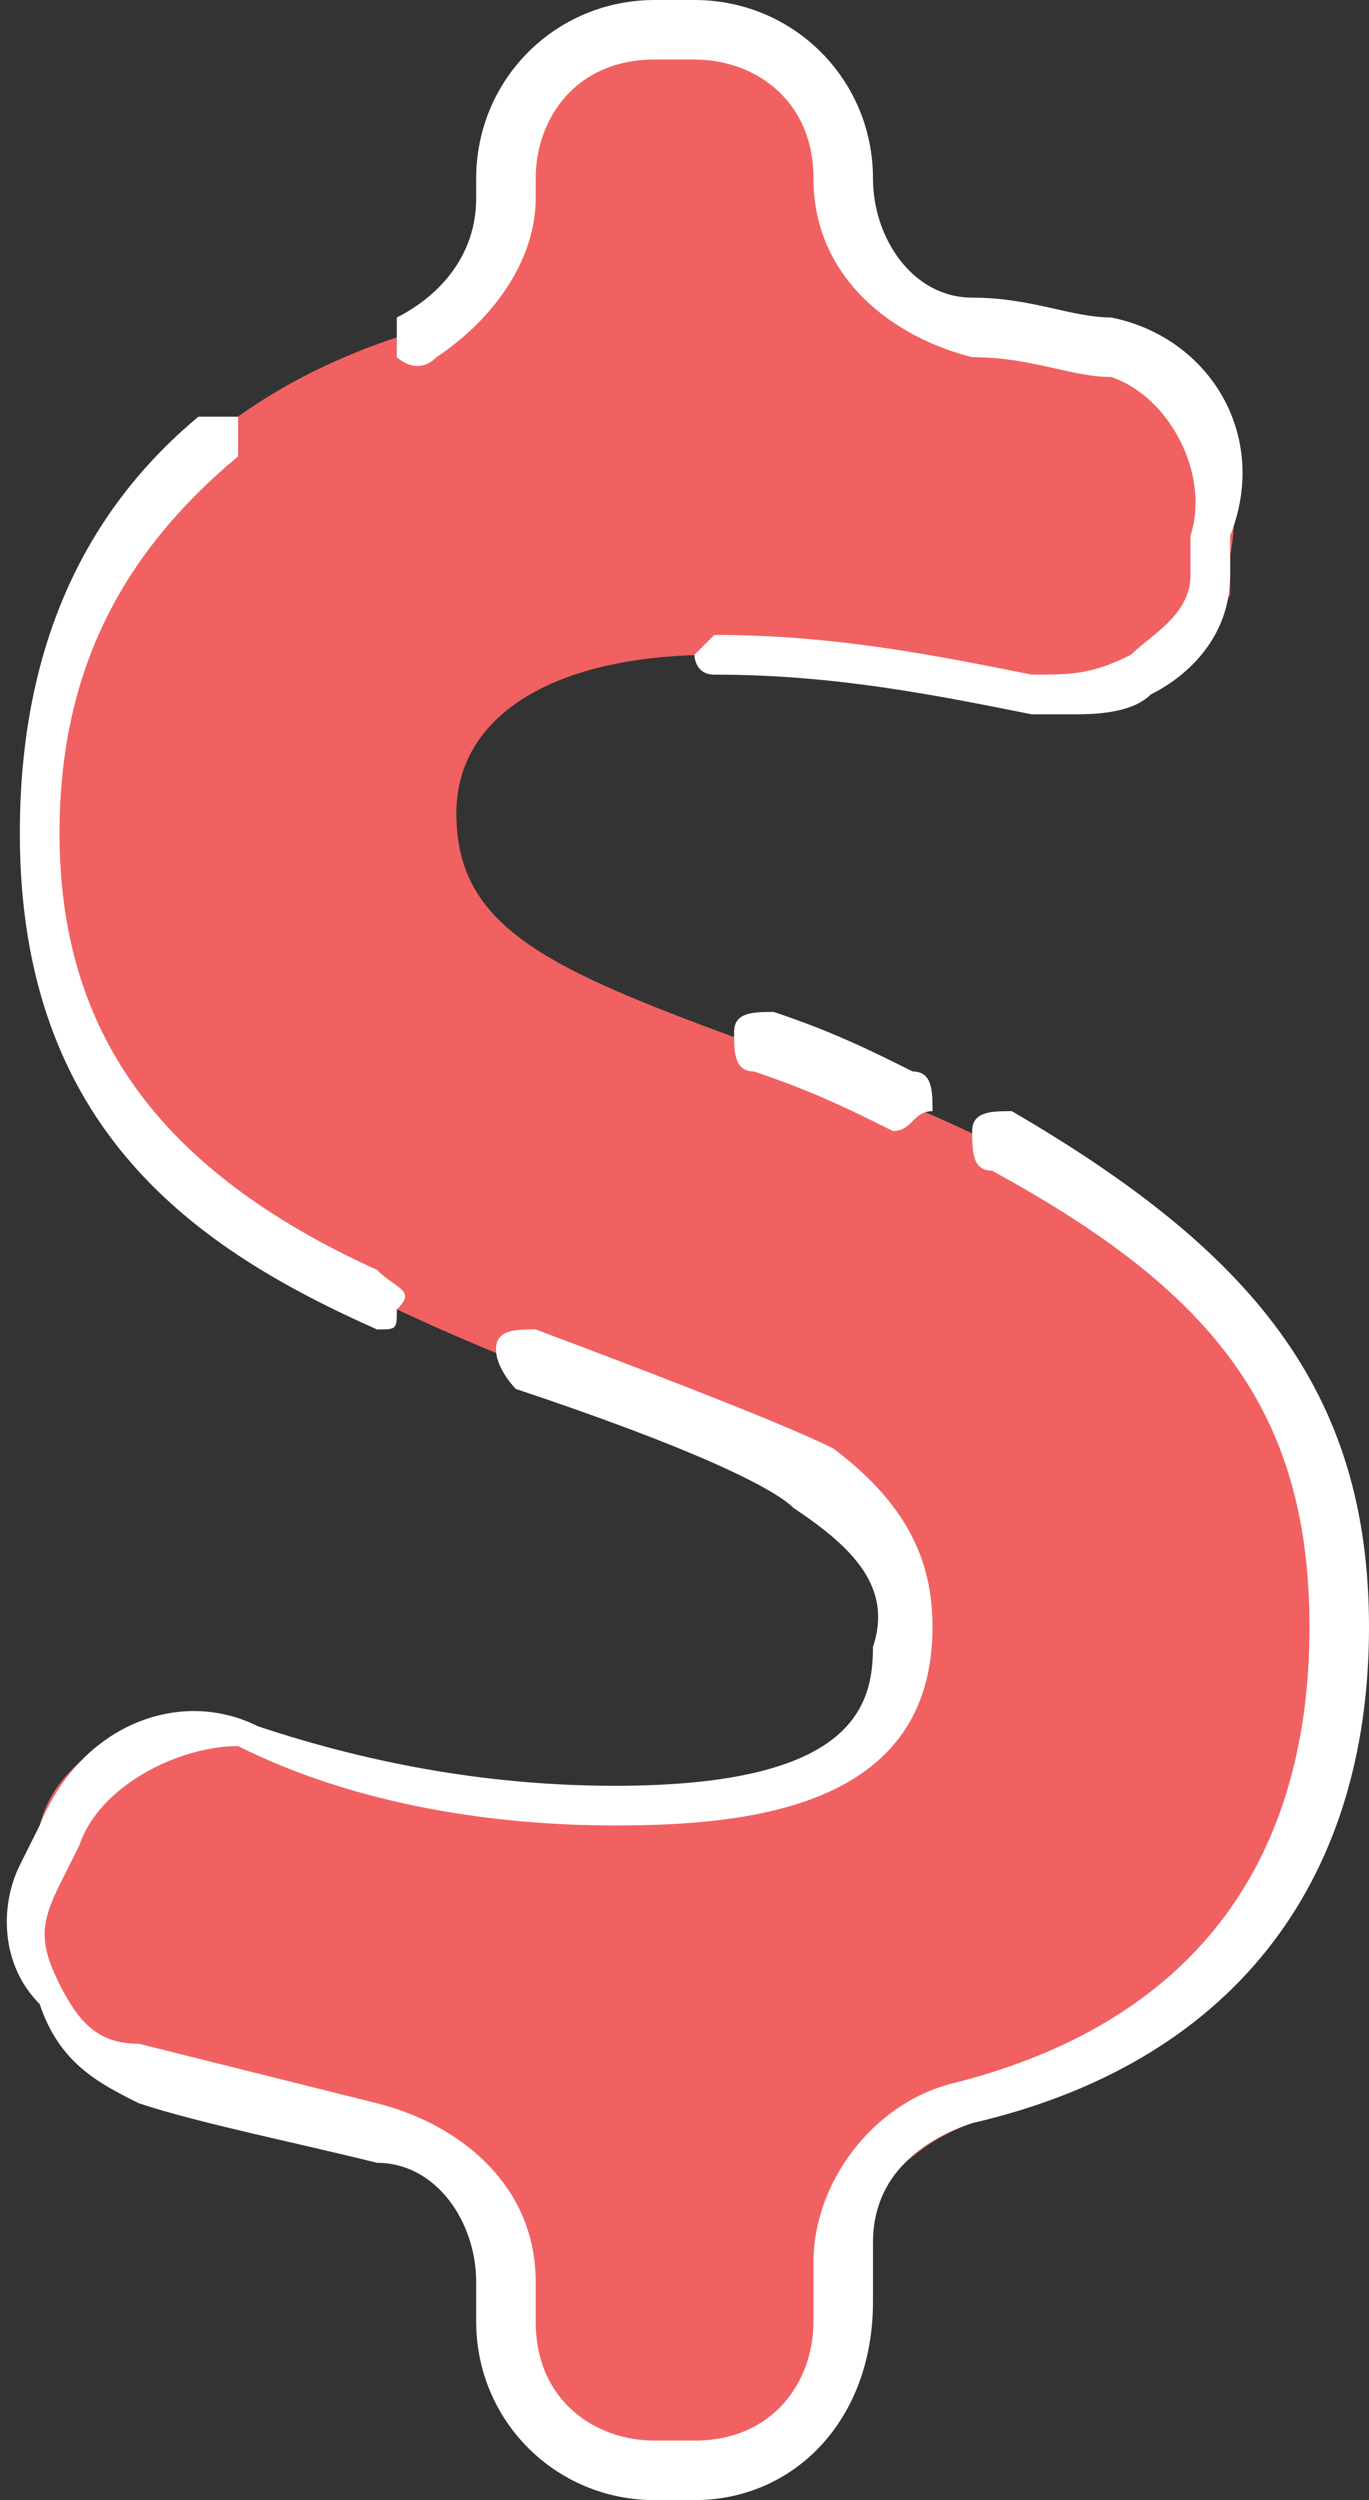 <?xml version="1.0" encoding="utf-8"?>
<!-- Generator: Adobe Illustrator 25.0.0, SVG Export Plug-In . SVG Version: 6.00 Build 0)  -->
<svg version="1.1" id="Layer_1" xmlns="http://www.w3.org/2000/svg" xmlns:xlink="http://www.w3.org/1999/xlink" x="0px" y="0px"
	 viewBox="0 0 6.9 12.6" style="enable-background:new 0 0 6.9 12.6;" xml:space="preserve">
<rect x="0" y="0" width="6.9" height="12.6" fill="#333333" stroke="none"/>
<style type="text/css">
	.st0{fill:#F16161;}
	.st1{fill:#FFFFFF;}
</style>
<g>
	<path class="st0" d="M4.9,1.7c0.3,0,0.5,0.1,0.7,0.1C6,1.9,6.3,2.3,6.2,2.8l0,0.2C6,3.3,5.6,3.6,5.2,3.5c-0.5-0.1-1-0.2-1.6-0.2
		c-0.8,0-1.3,0.3-1.3,0.8c0,0.6,0.5,0.8,1.6,1.2c1.9,0.7,2.9,1.4,2.9,3c0,1.1-0.6,2-1.9,2.4c-0.3,0.1-0.6,0.4-0.6,0.7v0.3
		c0,0.4-0.3,0.8-0.8,0.8H3.3c-0.4,0-0.8-0.3-0.8-0.8v-0.2c0-0.4-0.3-0.7-0.7-0.8c-0.4-0.1-0.8-0.2-1.2-0.3c-0.4-0.1-0.6-0.6-0.5-1
		l0.1-0.2c0.1-0.4,0.6-0.6,1-0.5C1.9,9,2.5,9.1,3.1,9.1c1.1,0,1.5-0.3,1.5-0.9c0-0.3-0.2-0.6-0.5-0.8C3.9,7.3,3.4,7.1,2.7,6.9
		C1.2,6.3,0.2,5.7,0.2,4.2c0-1.2,0.6-2.1,1.8-2.5C2.3,1.7,2.5,1.4,2.5,1V0.9c0-0.4,0.3-0.8,0.8-0.8h0.2c0.4,0,0.8,0.3,0.8,0.8v0
		C4.3,1.3,4.5,1.6,4.9,1.7z"/>
	<g>
		<g>
			<path class="st1" d="M3.5,12.6H3.3c-0.5,0-0.9-0.4-0.9-0.9v-0.2c0-0.3-0.2-0.6-0.5-0.6c-0.4-0.1-0.9-0.2-1.2-0.3
				c-0.2-0.1-0.4-0.2-0.5-0.5C0,9.9,0,9.6,0.1,9.4l0.1-0.2c0.2-0.5,0.7-0.7,1.1-0.5C1.9,8.9,2.5,9,3.1,9c1.2,0,1.3-0.4,1.3-0.7
				C4.5,8,4.3,7.8,4,7.6C3.9,7.5,3.5,7.3,2.6,7C2.6,7,2.5,6.9,2.5,6.8c0-0.1,0.1-0.1,0.2-0.1C3.5,7,4,7.2,4.2,7.3
				c0.4,0.3,0.5,0.6,0.5,0.9c0,0.9-0.9,1-1.6,1c-0.6,0-1.3-0.1-1.9-0.4C0.9,8.8,0.5,9,0.4,9.3L0.3,9.5c-0.1,0.2-0.1,0.3,0,0.5
				c0.1,0.2,0.2,0.3,0.4,0.3c0.4,0.1,0.8,0.2,1.2,0.3c0.4,0.1,0.8,0.4,0.8,0.9v0.2c0,0.4,0.3,0.6,0.6,0.6h0.2c0.4,0,0.6-0.3,0.6-0.6
				v-0.3c0-0.4,0.3-0.8,0.7-0.9c1.2-0.3,1.8-1.1,1.8-2.3c0-1.1-0.5-1.7-1.6-2.3c-0.1,0-0.1-0.1-0.1-0.2c0-0.1,0.1-0.1,0.2-0.1
				c1.2,0.7,1.8,1.4,1.8,2.6c0,1.3-0.7,2.2-2,2.5c-0.3,0.1-0.5,0.3-0.5,0.6v0.3C4.4,12.2,4,12.6,3.5,12.6z M1.9,6.7
				C1.9,6.7,1.9,6.7,1.9,6.7C1,6.3,0.1,5.7,0.1,4.2c0-0.9,0.3-1.6,0.9-2.1c0.1,0,0.1,0,0.2,0c0,0.1,0,0.1,0,0.2
				C0.6,2.8,0.3,3.4,0.3,4.2c0,1,0.5,1.7,1.6,2.2C2,6.5,2.1,6.5,2,6.6C2,6.7,2,6.7,1.9,6.7z M4.5,5.7C4.5,5.7,4.5,5.7,4.5,5.7
				C4.3,5.6,4.1,5.5,3.8,5.4c-0.1,0-0.1-0.1-0.1-0.2c0-0.1,0.1-0.1,0.2-0.1c0.3,0.1,0.5,0.2,0.7,0.3c0.1,0,0.1,0.1,0.1,0.2
				C4.6,5.6,4.6,5.7,4.5,5.7z M5.4,3.6c-0.1,0-0.2,0-0.2,0c-0.5-0.1-1-0.2-1.6-0.2c-0.1,0-0.1-0.1-0.1-0.1s0.1-0.1,0.1-0.1
				c0.6,0,1.1,0.1,1.6,0.2c0.2,0,0.3,0,0.5-0.1C5.8,3.2,6,3.1,6,2.9l0-0.2C6.1,2.4,5.9,2,5.6,1.9C5.4,1.9,5.2,1.8,4.9,1.8
				C4.5,1.7,4.1,1.4,4.1,0.9c0-0.4-0.3-0.6-0.6-0.6H3.3c-0.4,0-0.6,0.3-0.6,0.6V1c0,0.3-0.2,0.6-0.5,0.8C2.1,1.9,2,1.8,2,1.8
				C2,1.7,2,1.6,2,1.6C2.2,1.5,2.4,1.3,2.4,1V0.9C2.4,0.4,2.8,0,3.3,0h0.2C4,0,4.4,0.4,4.4,0.9c0,0.3,0.2,0.6,0.5,0.6
				c0.3,0,0.5,0.1,0.7,0.1c0.5,0.1,0.8,0.6,0.6,1.1l0,0.2C6.2,3.2,6,3.4,5.8,3.5C5.7,3.6,5.5,3.6,5.4,3.6z"/>
		</g>
	</g>
</g>
</svg>
